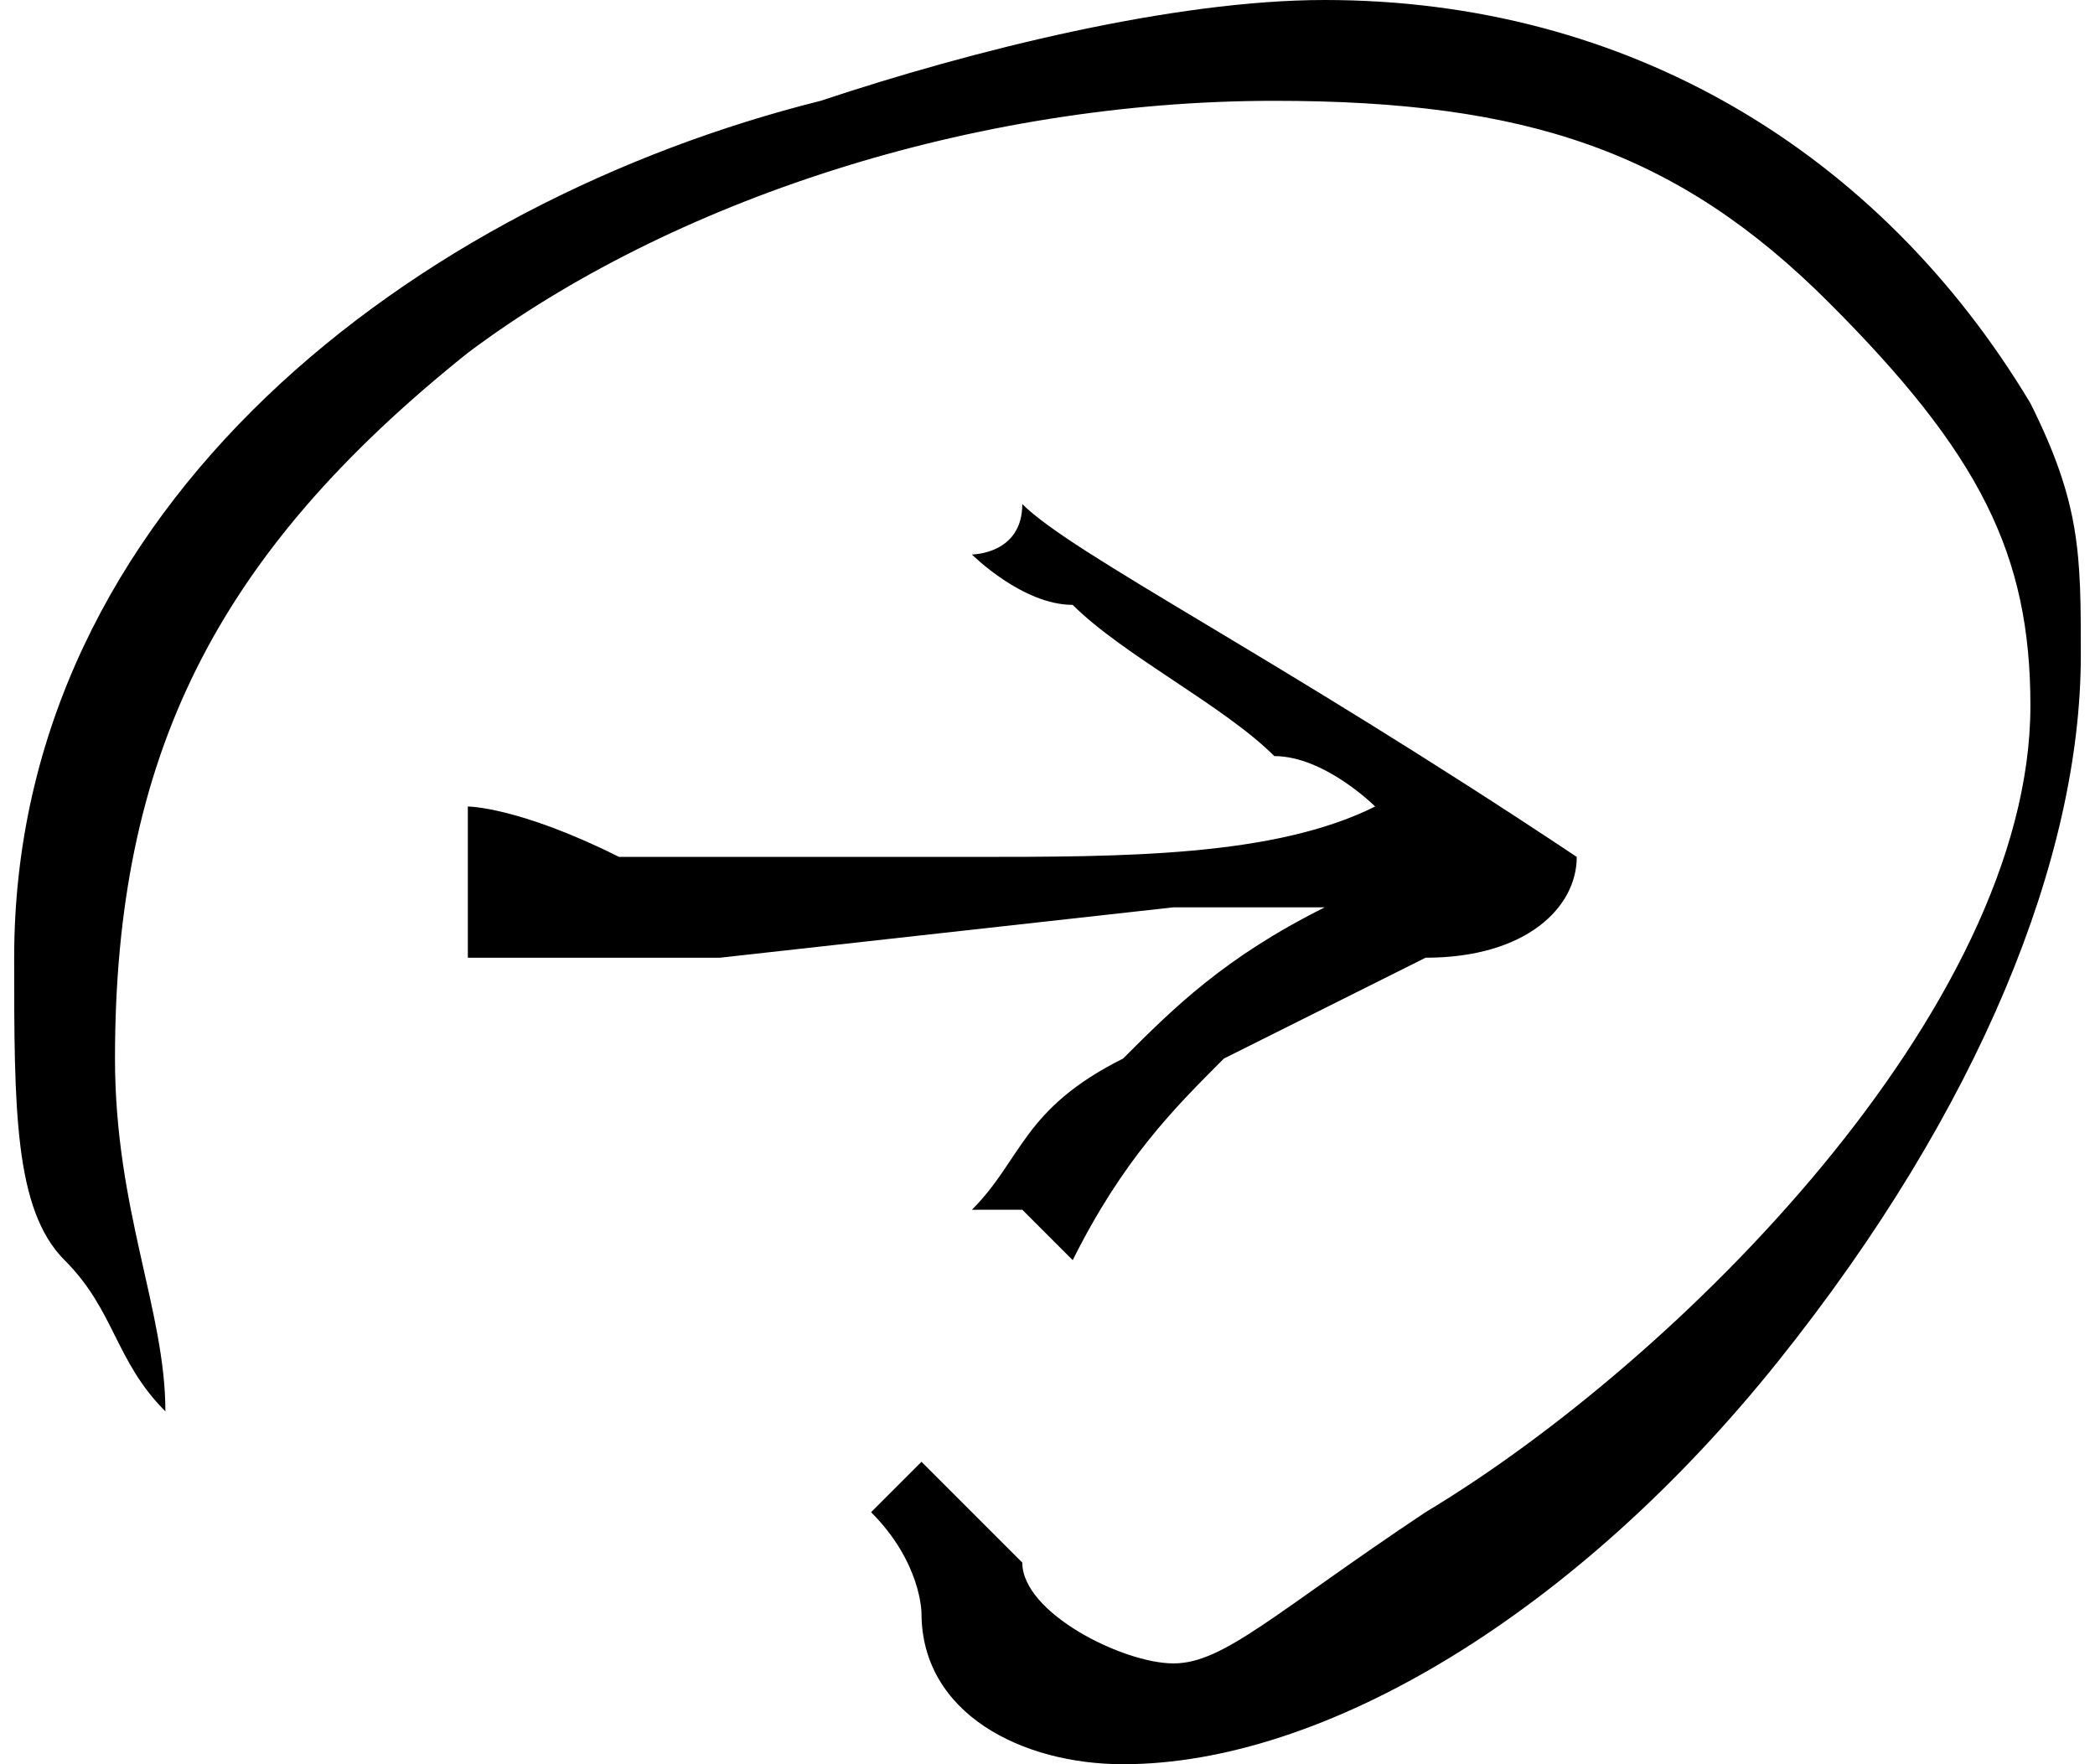 <?xml version="1.0" encoding="UTF-8"?> <svg xmlns="http://www.w3.org/2000/svg" xmlns:xlink="http://www.w3.org/1999/xlink" xml:space="preserve" width="133px" height="112px" version="1.1" style="shape-rendering:geometricPrecision; text-rendering:geometricPrecision; image-rendering:optimizeQuality; fill-rule:evenodd; clip-rule:evenodd" viewBox="0 0 41 35"> <defs> <style type="text/css"> .fil0 {fill:black;fill-rule:nonzero} </style> </defs> <g id="Слой_x0020_1">  <path class="fil0" d="M31 17c0,1 -1,2 -3,2 -2,1 -4,2 -4,2 -1,1 -2,2 -3,4l-1 -1 0 0c0,0 -1,0 -1,0 1,-1 1,-2 3,-3 1,-1 2,-2 4,-3l1 0c-1,0 -2,0 -4,0l-9 1c-3,0 -5,0 -5,0 0,-1 0,-1 0,-1l0 -2c0,0 1,0 3,1 2,0 5,0 7,0 3,0 6,0 8,-1 0,0 -1,-1 -2,-1 -1,-1 -3,-2 -4,-3 -1,0 -2,-1 -2,-1 0,0 1,0 1,-1 0,0 0,0 0,0 1,1 5,3 11,7z"></path> <path class="fil0" d="M41 13c0,4 -2,9 -6,14 -4,5 -9,8 -13,8 -2,0 -4,-1 -4,-3 0,0 0,-1 -1,-2 0,0 0,0 0,0 1,-1 1,-1 1,-1 0,0 1,1 1,1 0,0 1,1 1,1 0,1 2,2 3,2 1,0 2,-1 5,-3 5,-3 12,-10 12,-16 0,-3 -1,-5 -4,-8 -3,-3 -6,-4 -11,-4 -6,0 -12,2 -16,5 -5,4 -7,8 -7,14 0,3 1,5 1,7 -1,-1 -1,-2 -2,-3 -1,-1 -1,-3 -1,-6 0,-9 8,-15 16,-17 3,-1 7,-2 10,-2 6,0 11,3 14,8 1,2 1,3 1,5z"></path> </g> </svg> 